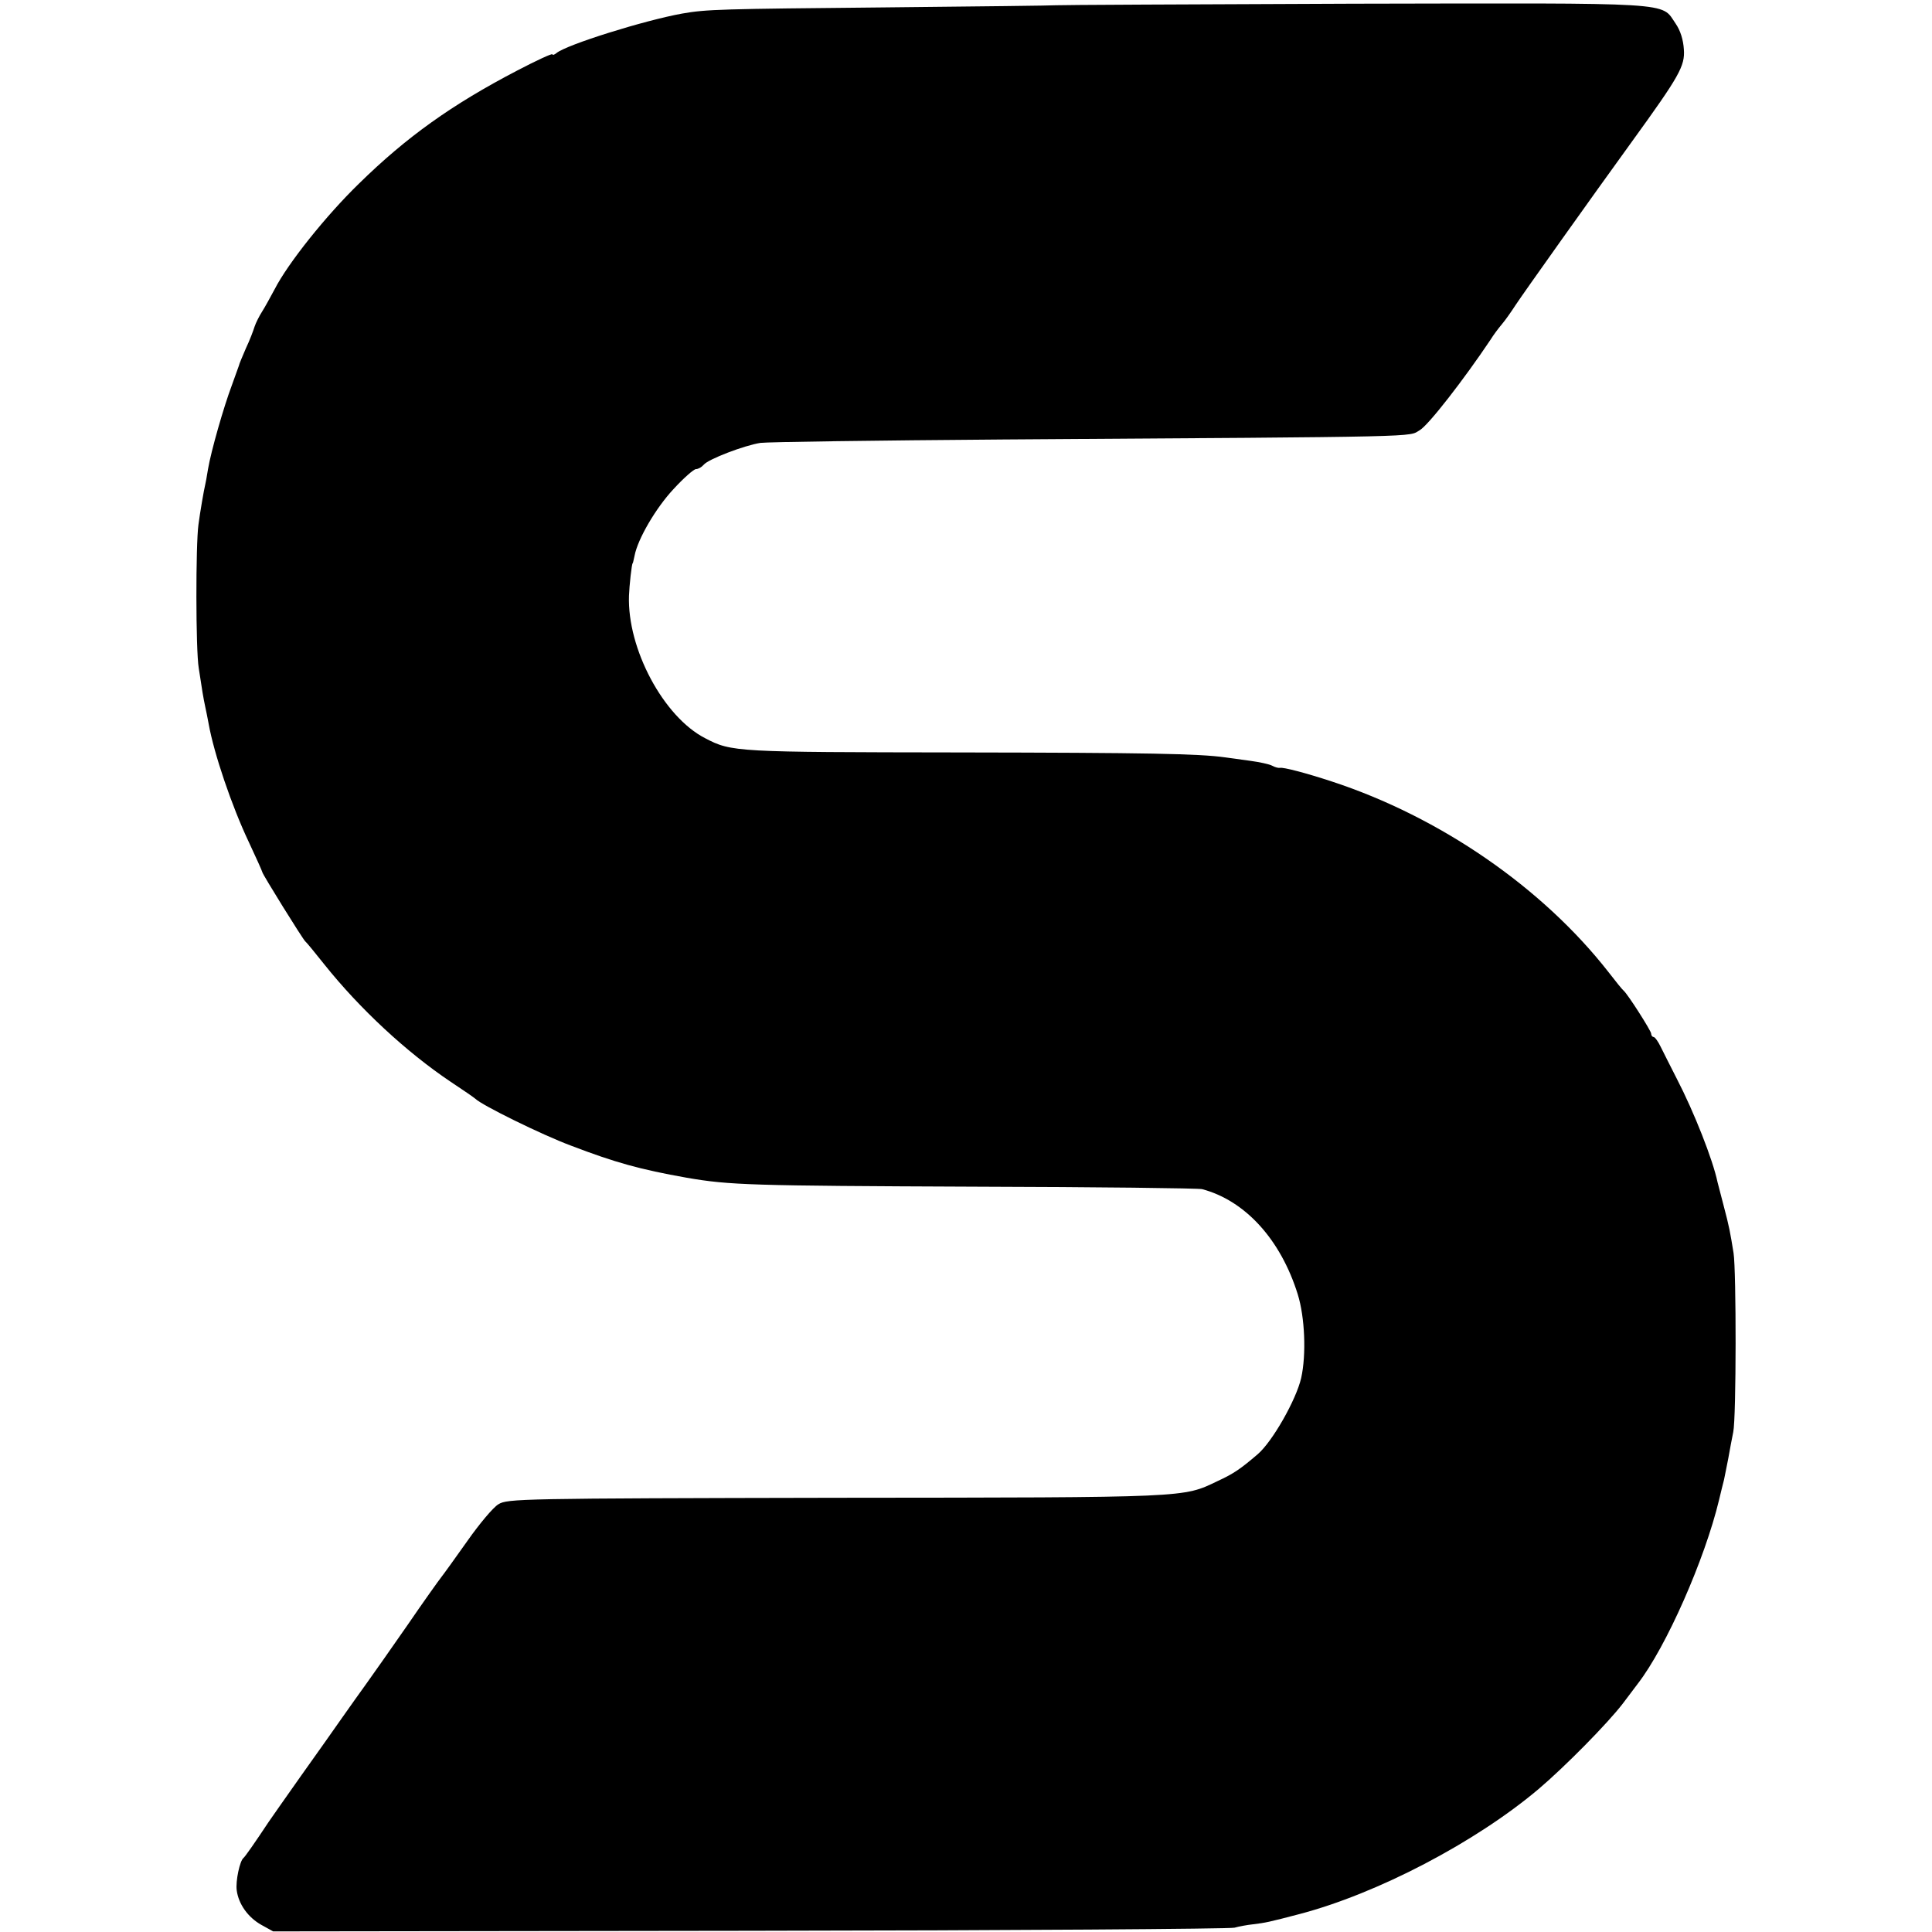 <?xml version="1.0" standalone="no"?>
<!DOCTYPE svg PUBLIC "-//W3C//DTD SVG 20010904//EN"
 "http://www.w3.org/TR/2001/REC-SVG-20010904/DTD/svg10.dtd">
<svg version="1.0" xmlns="http://www.w3.org/2000/svg"
 width="626pt" height="626pt" viewBox="0 0 626 626"
 preserveAspectRatio="xMidYMid meet">
<g transform="translate(0,626) scale(0.1,-0.1)"
fill="#000000" stroke="none">
<path d="M3423 6243 c-5 -1 -255 -4 -558 -7 -528 -5 -576 -6 -655 -20 -122
-22 -375 -101 -407 -128 -7 -6 -13 -7 -13 -4 0 4 -52 -20 -115 -53 -211 -110
-358 -215 -512 -366 -107 -104 -230 -258 -273 -342 -14 -26 -32 -59 -41 -73
-9 -14 -20 -36 -24 -48 -4 -13 -16 -45 -28 -70 -11 -26 -22 -51 -23 -57 -2 -5
-12 -34 -23 -64 -26 -69 -67 -212 -77 -271 -4 -25 -8 -47 -9 -50 -4 -16 -17
-91 -22 -130 -9 -65 -9 -406 1 -465 11 -73 15 -97 21 -125 3 -14 8 -38 11 -55
17 -96 75 -267 130 -383 24 -51 44 -96 44 -98 0 -6 131 -217 139 -224 4 -3 31
-36 62 -75 115 -144 266 -284 409 -380 41 -27 77 -52 80 -55 21 -21 216 -117
310 -152 144 -55 223 -77 375 -104 139 -24 205 -26 935 -29 393 -1 724 -5 735
-8 140 -37 255 -164 310 -341 23 -74 28 -195 11 -271 -16 -70 -93 -206 -141
-247 -56 -48 -78 -63 -130 -87 -113 -54 -87 -53 -1232 -54 -1029 -2 -1069 -3
-1098 -21 -17 -10 -62 -64 -100 -118 -39 -55 -77 -108 -85 -118 -8 -10 -58
-80 -110 -156 -52 -75 -112 -160 -132 -188 -20 -28 -56 -78 -79 -111 -23 -33
-83 -118 -133 -188 -50 -71 -98 -139 -106 -151 -45 -68 -76 -112 -81 -116 -12
-9 -26 -75 -22 -105 6 -45 37 -88 80 -112 l38 -21 1545 2 c850 1 1556 6 1570
10 14 4 41 9 60 11 41 5 51 7 150 33 252 66 570 232 775 405 86 73 224 213
273 277 23 30 45 60 49 65 92 119 217 403 263 595 6 25 13 54 16 65 2 11 9 43
14 70 5 28 12 66 16 85 10 47 10 523 1 580 -11 68 -14 85 -32 153 -9 34 -18
69 -20 77 -15 72 -76 227 -132 335 -20 39 -43 85 -52 103 -8 17 -19 32 -23 32
-4 0 -8 5 -8 11 0 9 -76 128 -89 139 -4 3 -26 30 -49 60 -214 274 -546 503
-897 618 -82 27 -158 47 -168 44 -4 -1 -16 2 -25 7 -9 5 -42 12 -72 16 -30 4
-66 9 -80 11 -86 12 -249 15 -864 16 -722 1 -735 1 -821 46 -135 69 -253 290
-247 462 1 31 9 105 12 105 1 0 3 11 6 24 10 54 69 155 126 216 33 36 66 65
73 65 7 0 18 6 25 14 14 18 132 63 184 71 22 3 375 8 785 11 1390 9 1313 8
1351 30 28 16 143 164 230 294 8 13 24 35 36 49 12 14 32 43 45 63 25 38 249
353 378 531 152 210 171 243 167 297 -2 31 -11 61 -27 84 -48 70 11 66 -1046
64 -524 -2 -956 -4 -960 -5z"/>
</g>
</svg>
